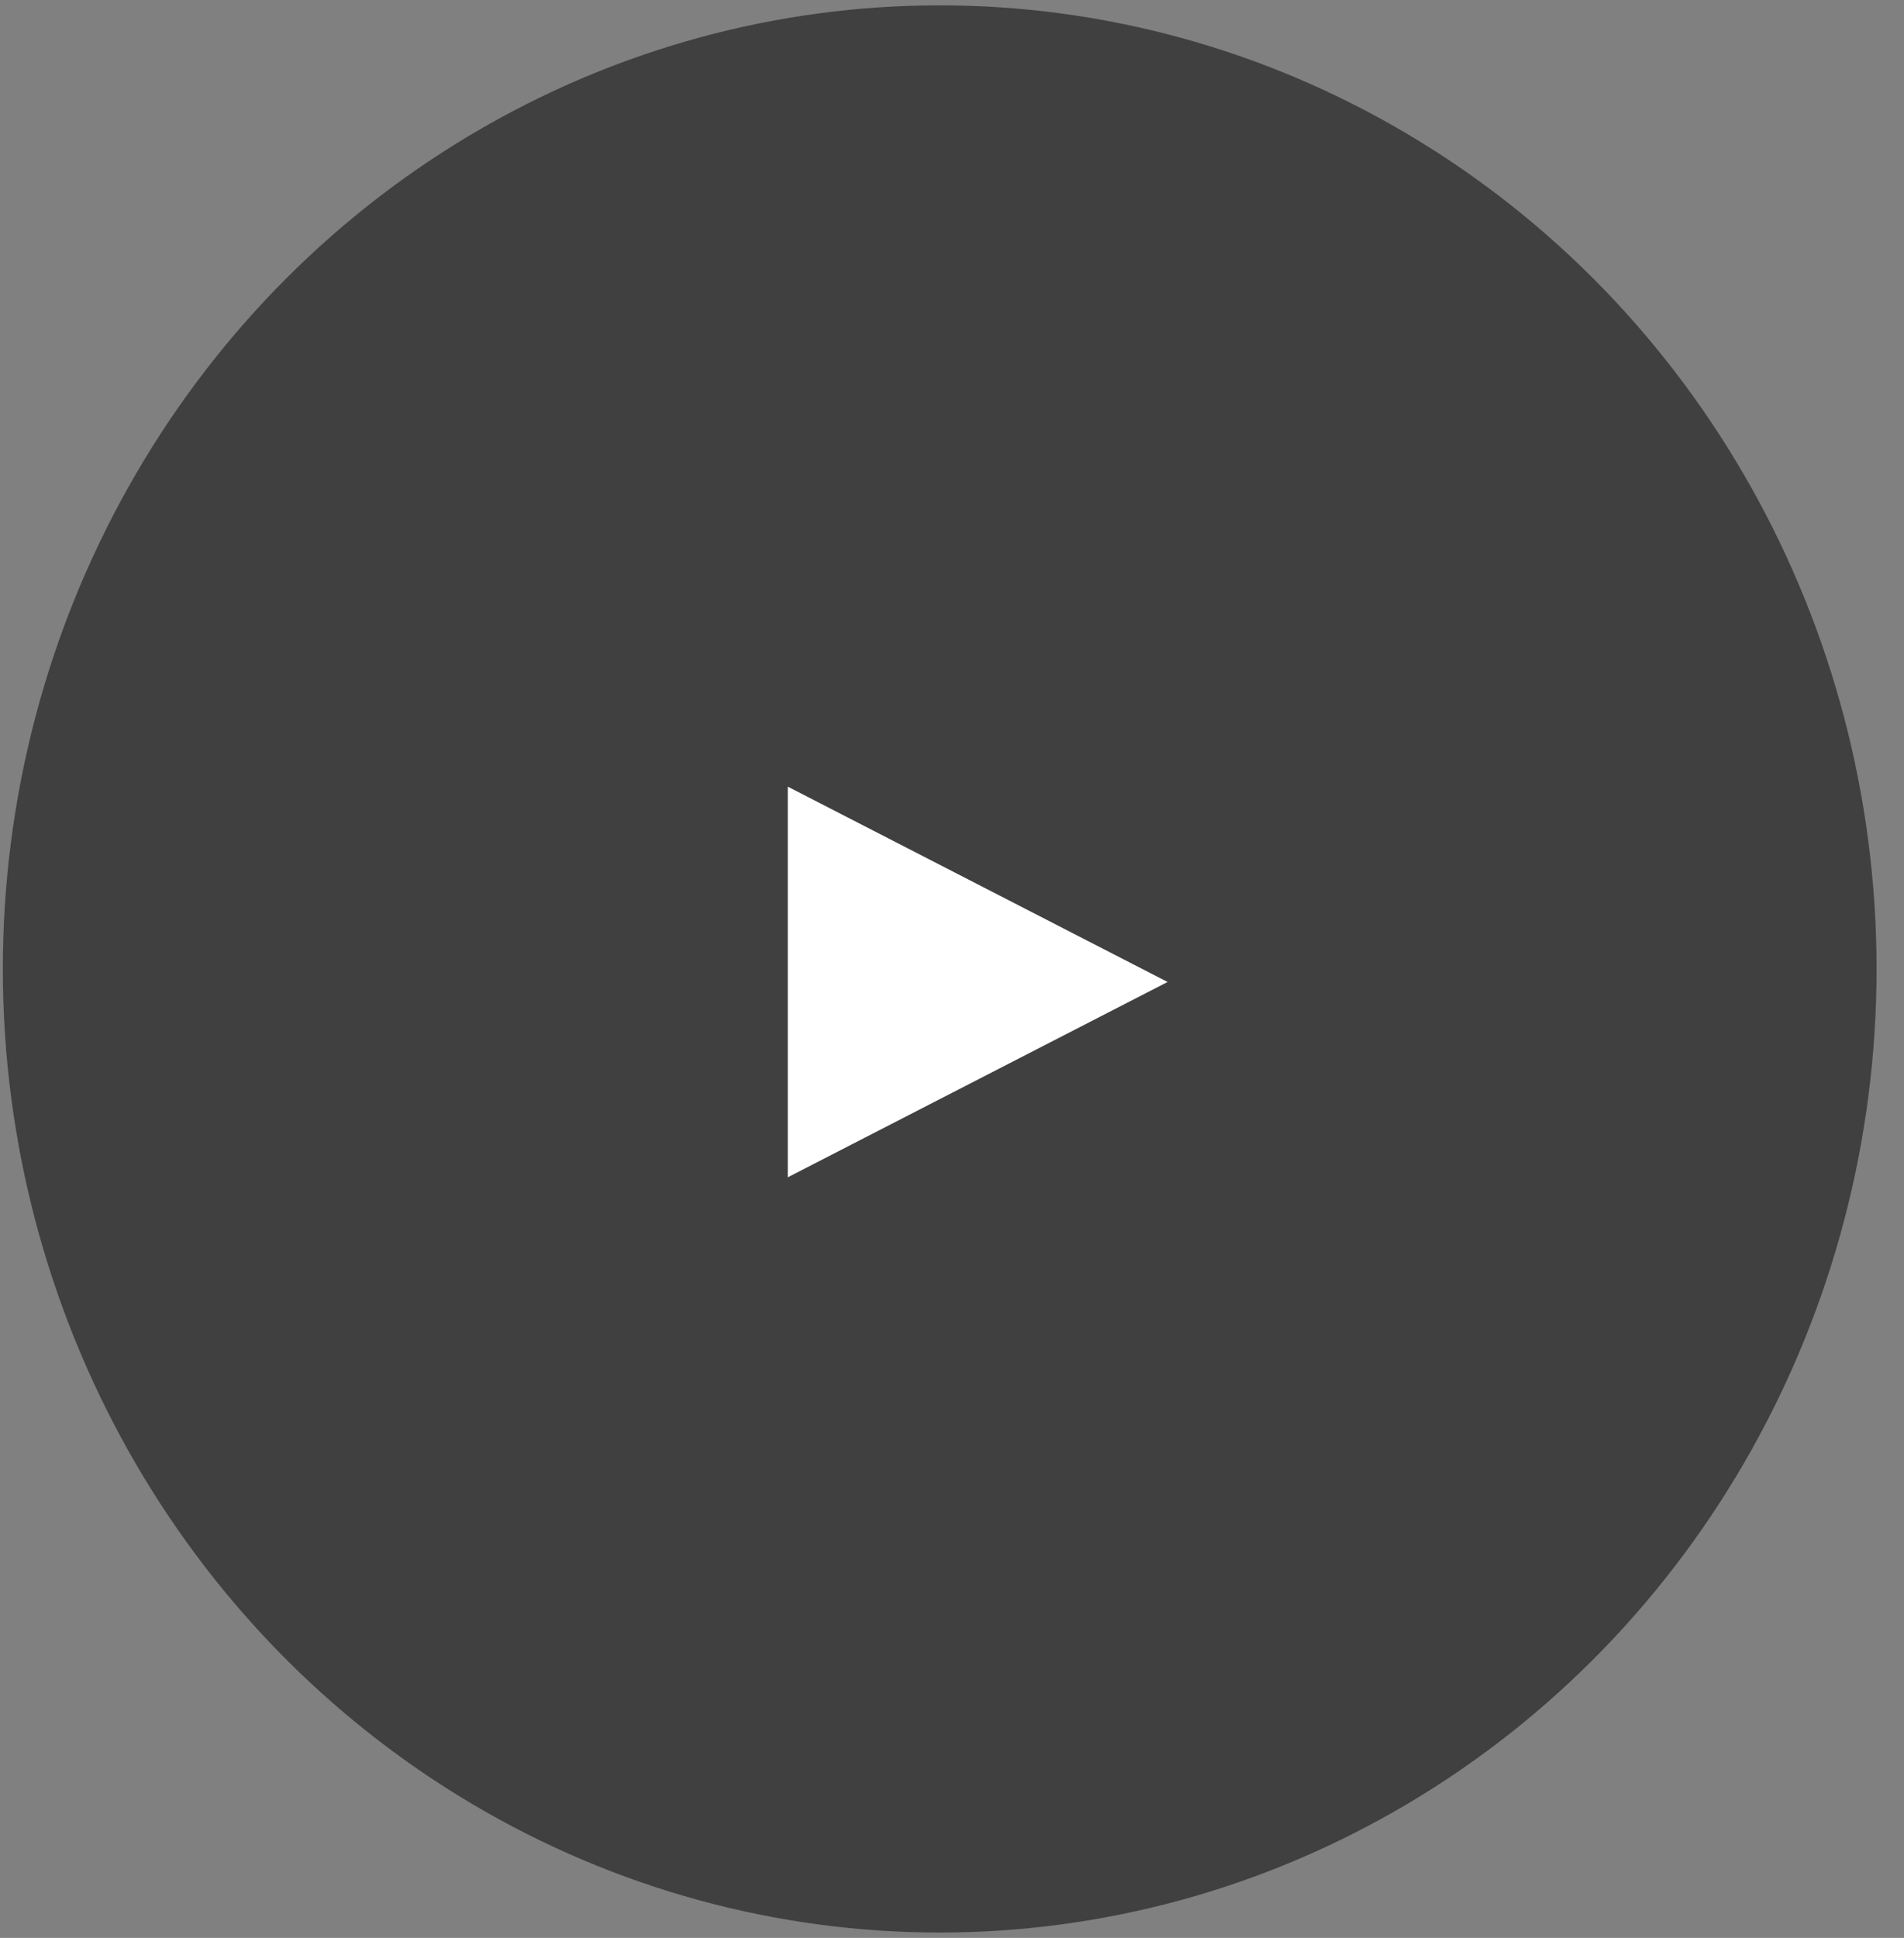 <svg width="57" height="58" viewBox="0 0 57 58" xmlns="http://www.w3.org/2000/svg">
    <rect x="0" y="0" width="57" height="58" fill="#808080" stroke="none"/>
    <g transform="translate(.085 .16)" fill="none" fill-rule="evenodd">
        <ellipse fill-opacity=".5" fill="#000" cx="28.047" cy="28.84" rx="28.047" ry="28.84"/>
        <path fill="#FFF" d="m34.869 29.23-11.37 5.846V23.384z"/>
    </g>
</svg>
